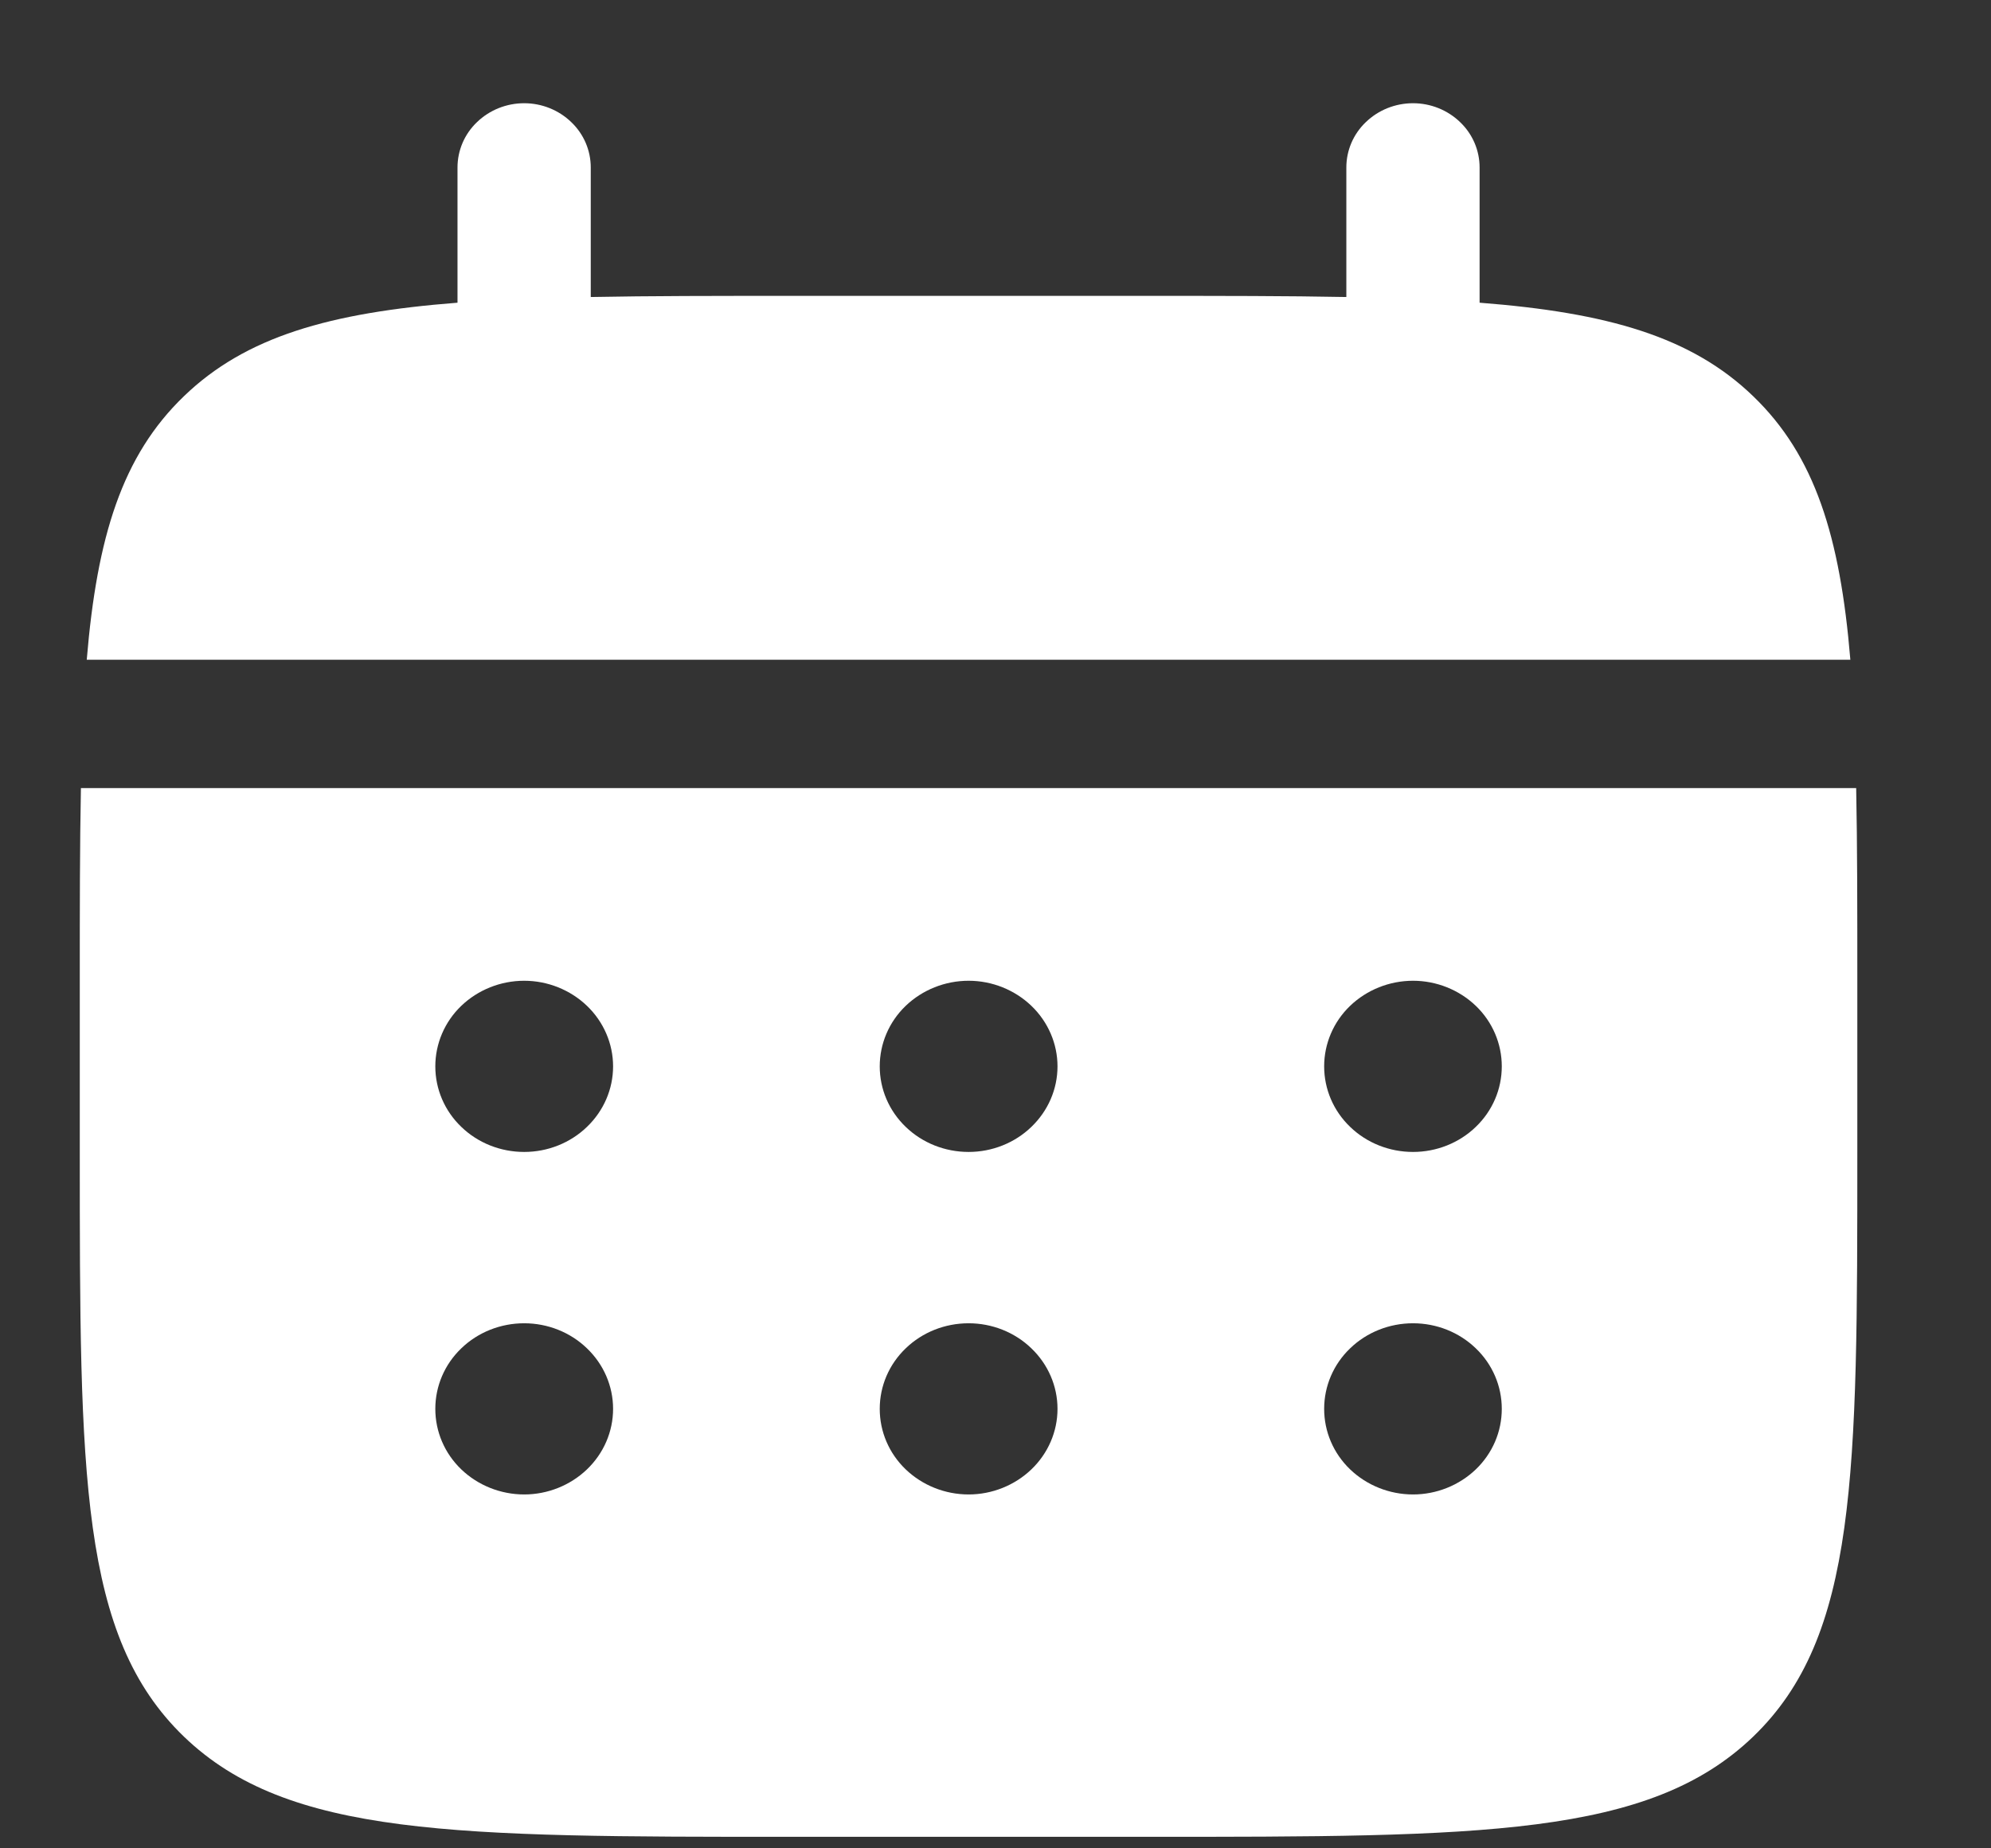 <?xml version="1.0" encoding="UTF-8"?> <svg xmlns="http://www.w3.org/2000/svg" width="14" height="13" viewBox="0 0 14 13" fill="none"><rect x="0" y="0" width="14" height="13" fill="#333333" stroke="none"/><path d="M4.154 1.178C4.154 1.058 4.105 0.943 4.017 0.859C3.929 0.774 3.81 0.726 3.686 0.726C3.561 0.726 3.442 0.774 3.354 0.859C3.266 0.943 3.217 1.058 3.217 1.178V2.129C2.317 2.199 1.727 2.368 1.293 2.787C0.859 3.205 0.682 3.774 0.61 4.64H13.011C12.939 3.773 12.762 3.205 12.328 2.787C11.894 2.368 11.304 2.199 10.404 2.129V1.178C10.404 1.058 10.355 0.943 10.267 0.859C10.179 0.774 10.06 0.726 9.936 0.726C9.811 0.726 9.692 0.774 9.604 0.859C9.516 0.943 9.467 1.058 9.467 1.178V2.089C9.051 2.081 8.585 2.081 8.061 2.081H5.561C5.036 2.081 4.57 2.081 4.154 2.089V1.178Z" fill="white"></path><path fill-rule="evenodd" clip-rule="evenodd" d="M0.561 6.898C0.561 6.393 0.561 5.944 0.569 5.543H13.052C13.06 5.944 13.06 6.393 13.06 6.898V8.102C13.06 10.373 13.06 11.509 12.328 12.214C11.595 12.919 10.417 12.919 8.061 12.919H5.561C3.204 12.919 2.025 12.919 1.293 12.214C0.561 11.508 0.561 10.373 0.561 8.102V6.898ZM9.936 8.102C10.101 8.102 10.26 8.039 10.377 7.926C10.495 7.813 10.56 7.66 10.56 7.5C10.56 7.341 10.495 7.187 10.377 7.074C10.26 6.962 10.101 6.898 9.936 6.898C9.77 6.898 9.611 6.962 9.494 7.074C9.376 7.187 9.311 7.341 9.311 7.5C9.311 7.66 9.376 7.813 9.494 7.926C9.611 8.039 9.77 8.102 9.936 8.102ZM9.936 10.511C10.101 10.511 10.26 10.447 10.377 10.335C10.495 10.222 10.56 10.069 10.56 9.909C10.56 9.749 10.495 9.596 10.377 9.483C10.26 9.37 10.101 9.307 9.936 9.307C9.77 9.307 9.611 9.37 9.494 9.483C9.376 9.596 9.311 9.749 9.311 9.909C9.311 10.069 9.376 10.222 9.494 10.335C9.611 10.447 9.77 10.511 9.936 10.511ZM7.436 7.5C7.436 7.66 7.37 7.813 7.252 7.926C7.135 8.039 6.976 8.102 6.811 8.102C6.645 8.102 6.486 8.039 6.369 7.926C6.251 7.813 6.186 7.66 6.186 7.5C6.186 7.341 6.251 7.187 6.369 7.074C6.486 6.962 6.645 6.898 6.811 6.898C6.976 6.898 7.135 6.962 7.252 7.074C7.37 7.187 7.436 7.341 7.436 7.5ZM7.436 9.909C7.436 10.069 7.37 10.222 7.252 10.335C7.135 10.447 6.976 10.511 6.811 10.511C6.645 10.511 6.486 10.447 6.369 10.335C6.251 10.222 6.186 10.069 6.186 9.909C6.186 9.749 6.251 9.596 6.369 9.483C6.486 9.37 6.645 9.307 6.811 9.307C6.976 9.307 7.135 9.37 7.252 9.483C7.37 9.596 7.436 9.749 7.436 9.909ZM3.686 8.102C3.851 8.102 4.01 8.039 4.127 7.926C4.245 7.813 4.311 7.66 4.311 7.5C4.311 7.341 4.245 7.187 4.127 7.074C4.01 6.962 3.851 6.898 3.686 6.898C3.52 6.898 3.361 6.962 3.244 7.074C3.126 7.187 3.061 7.341 3.061 7.5C3.061 7.66 3.126 7.813 3.244 7.926C3.361 8.039 3.52 8.102 3.686 8.102ZM3.686 10.511C3.851 10.511 4.01 10.447 4.127 10.335C4.245 10.222 4.311 10.069 4.311 9.909C4.311 9.749 4.245 9.596 4.127 9.483C4.01 9.37 3.851 9.307 3.686 9.307C3.52 9.307 3.361 9.37 3.244 9.483C3.126 9.596 3.061 9.749 3.061 9.909C3.061 10.069 3.126 10.222 3.244 10.335C3.361 10.447 3.52 10.511 3.686 10.511Z" fill="white"></path></svg> 